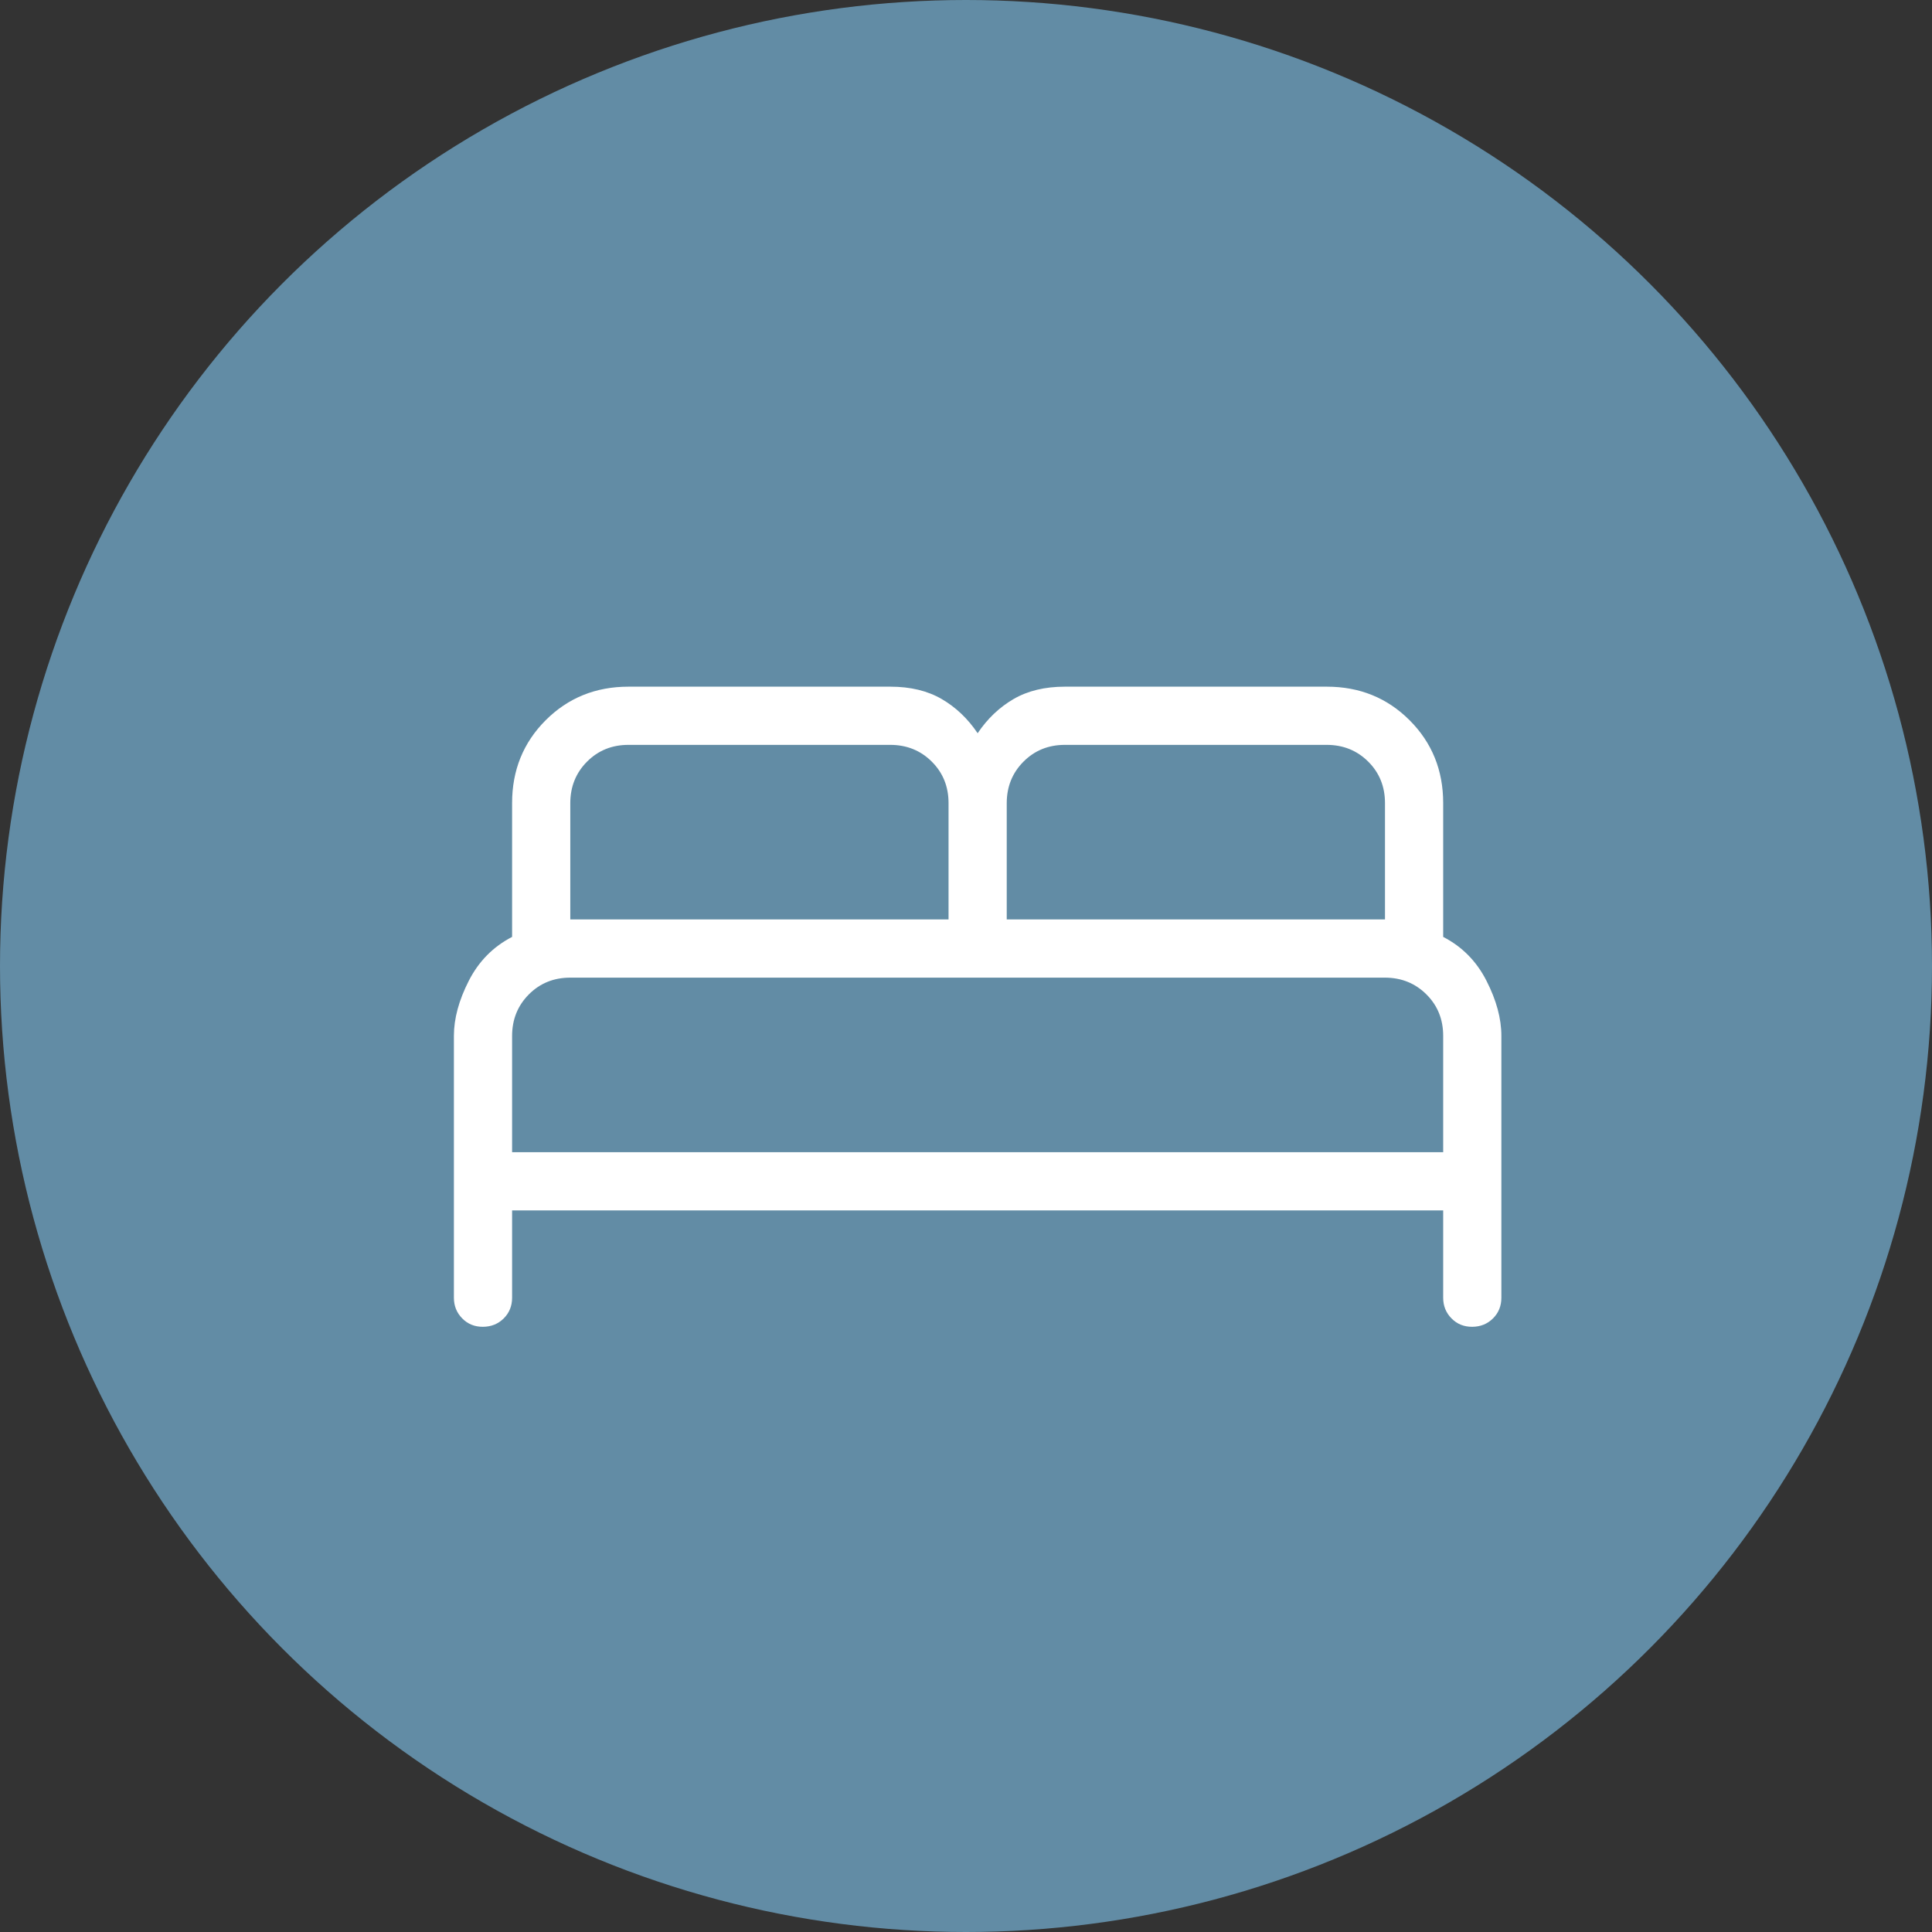 <svg width="83" height="83" viewBox="0 0 83 83" fill="none" xmlns="http://www.w3.org/2000/svg">
<rect x="0" y="0" width="83" height="83" fill="#333333" stroke="none"/>
<circle cx="41.5" cy="41.5" r="41.5" fill="#628CA5"/>
<path d="M19.5 55.75V44.5C19.5 43.76 19.713 42.972 20.14 42.135C20.567 41.298 21.187 40.67 22 40.25V34.5C22 33.09 22.481 31.904 23.442 30.942C24.404 29.981 25.59 29.5 27 29.5H38.25C39.112 29.5 39.847 29.677 40.458 30.032C41.066 30.386 41.58 30.875 42 31.5C42.42 30.875 42.934 30.386 43.542 30.032C44.153 29.677 44.888 29.5 45.75 29.5H57C58.41 29.5 59.596 29.981 60.557 30.942C61.519 31.904 62 33.09 62 34.5V40.25C62.815 40.67 63.435 41.298 63.86 42.135C64.287 42.972 64.5 43.76 64.5 44.5V55.75C64.5 56.105 64.38 56.402 64.14 56.64C63.9 56.878 63.602 56.998 63.248 57C62.892 57.002 62.596 56.882 62.358 56.64C62.119 56.398 62 56.102 62 55.75V52H22V55.75C22 56.105 21.88 56.402 21.64 56.64C21.4 56.878 21.102 56.998 20.747 57C20.392 57.002 20.096 56.882 19.858 56.64C19.619 56.398 19.5 56.102 19.5 55.75ZM43.25 39.5H59.5V34.5C59.5 33.792 59.26 33.198 58.78 32.72C58.3 32.242 57.707 32.002 57 32H45.75C45.042 32 44.448 32.24 43.97 32.72C43.492 33.2 43.252 33.793 43.25 34.5V39.5ZM24.5 39.5H40.75V34.5C40.75 33.792 40.51 33.198 40.03 32.72C39.55 32.242 38.957 32.002 38.25 32H27C26.292 32 25.698 32.24 25.22 32.72C24.742 33.2 24.502 33.793 24.5 34.5V39.5ZM22 49.5H62V44.5C62 43.792 61.76 43.198 61.28 42.72C60.8 42.242 60.207 42.002 59.5 42H24.5C23.792 42 23.198 42.24 22.72 42.72C22.242 43.2 22.002 43.793 22 44.5V49.5Z" fill="white"/>
</svg>
